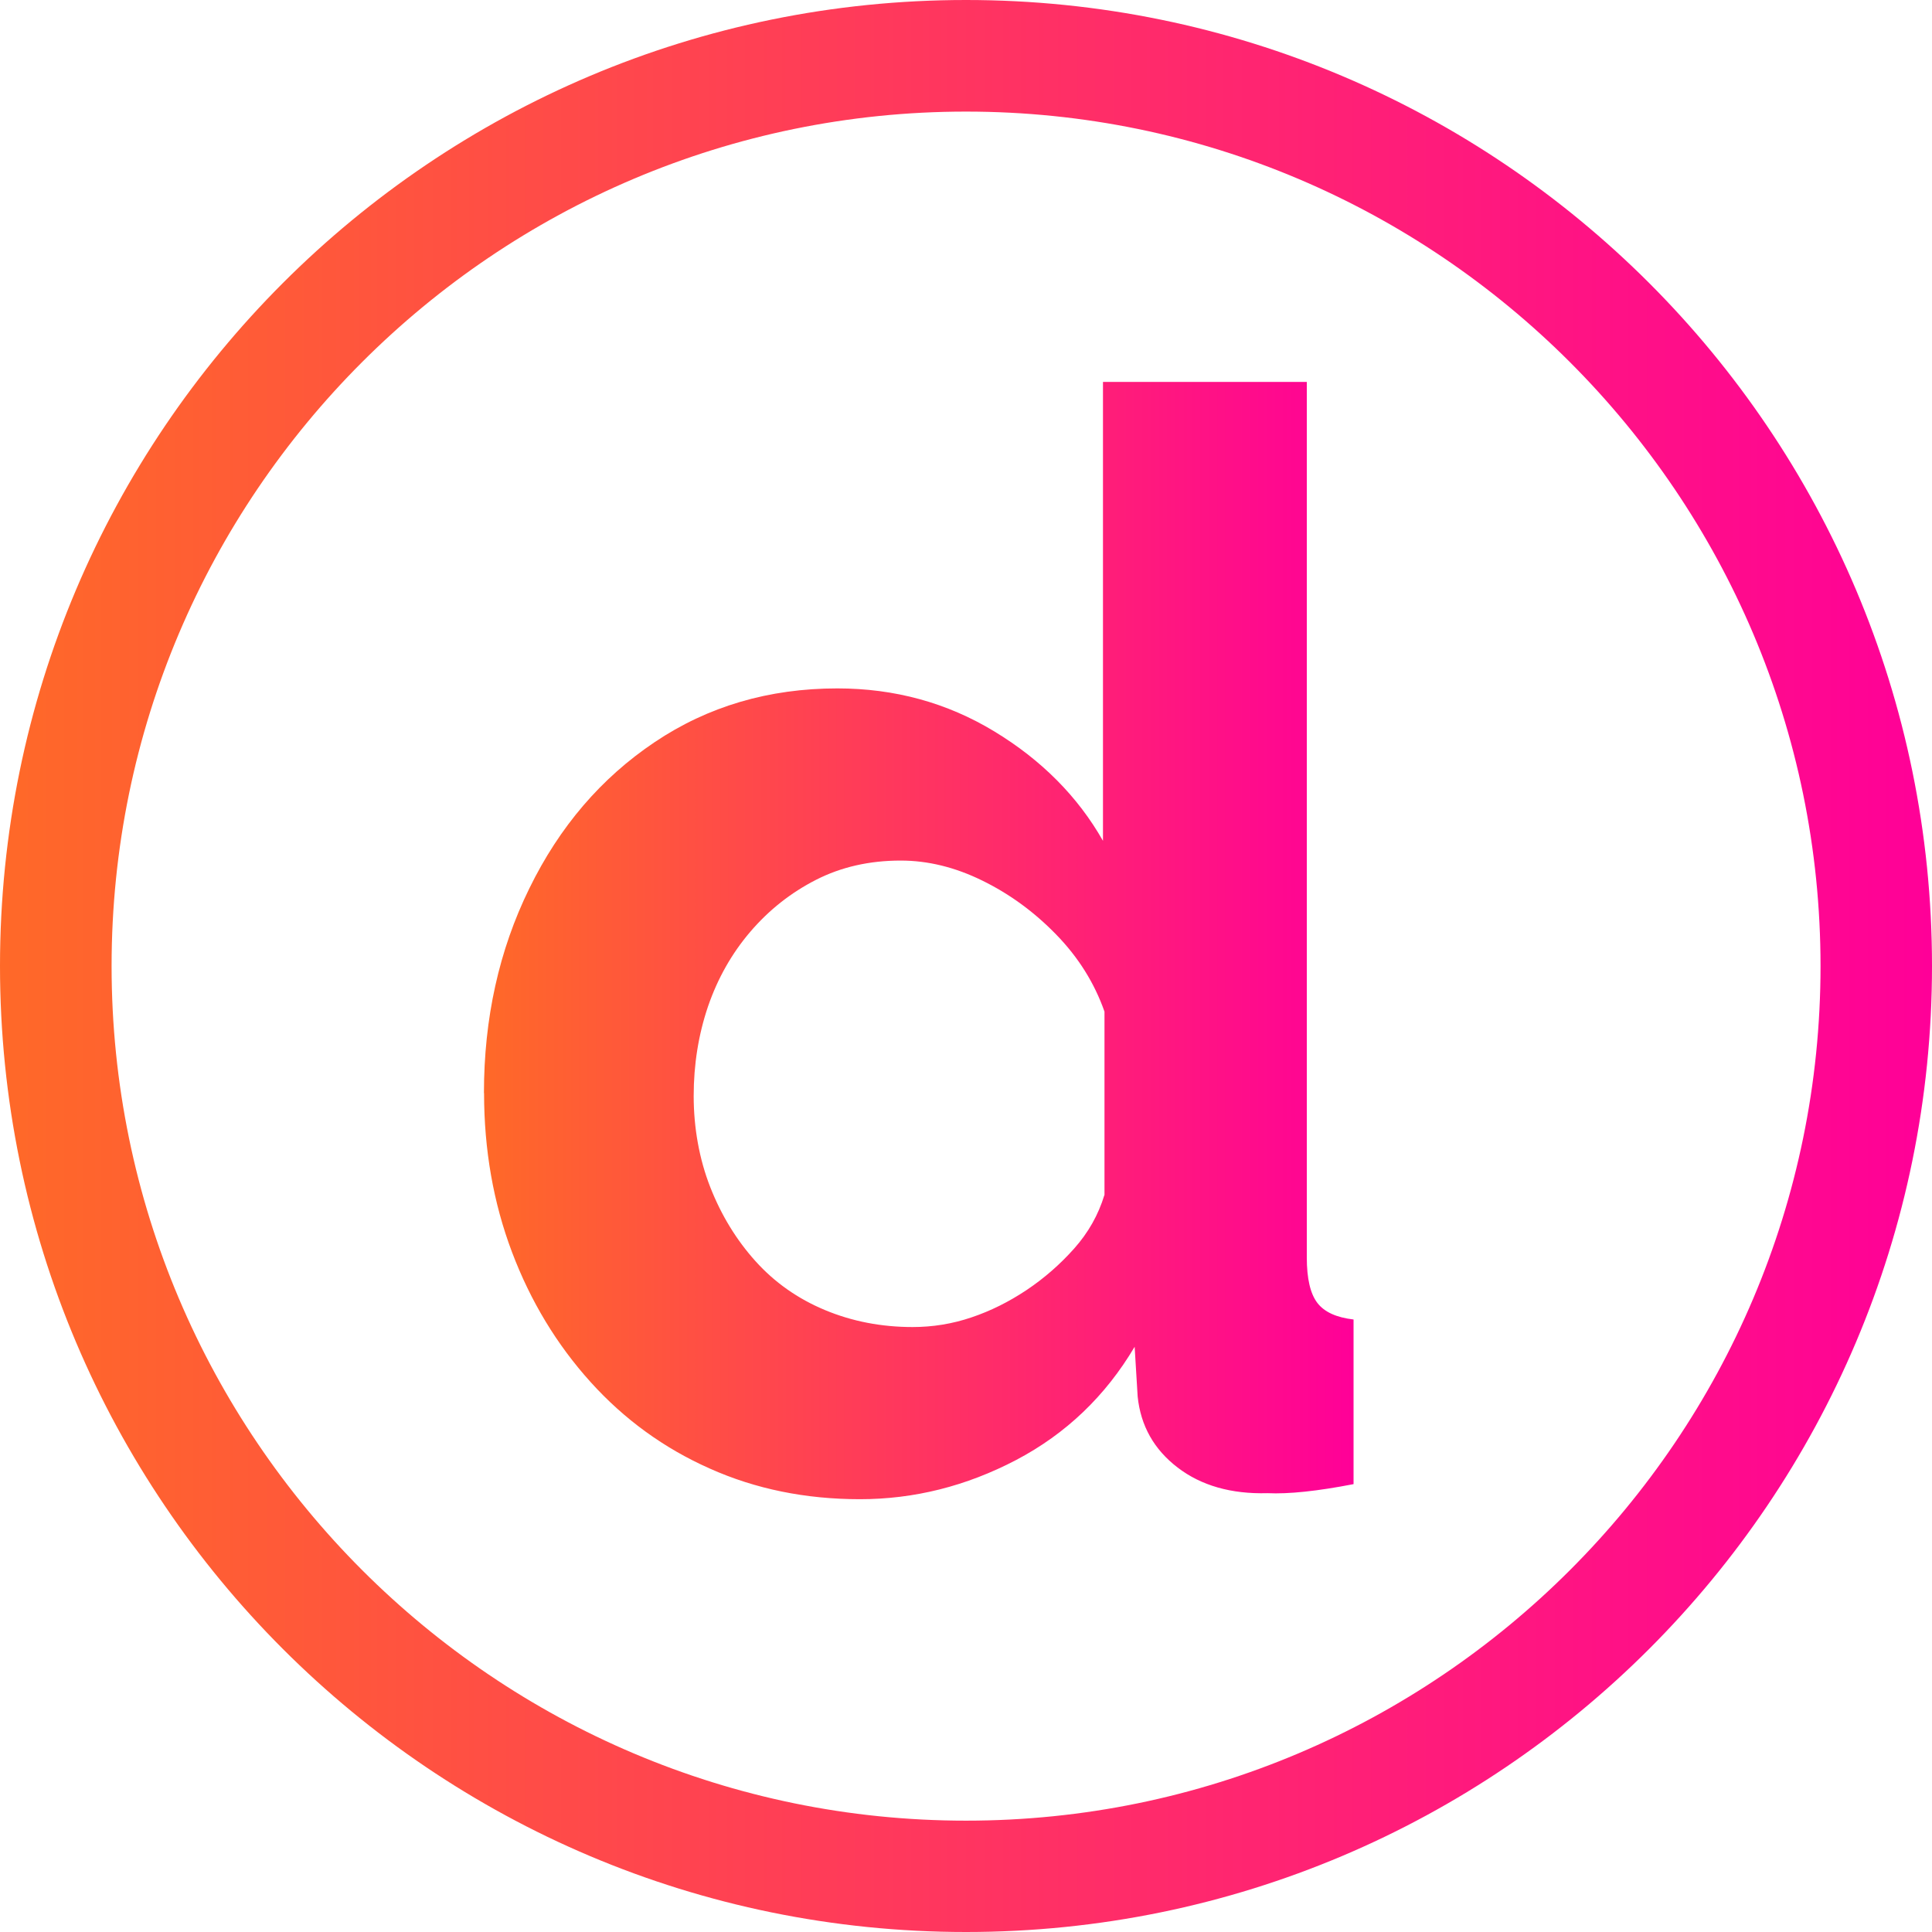 <?xml version="1.0" encoding="UTF-8"?>
<svg id="Layer_2" data-name="Layer 2" xmlns="http://www.w3.org/2000/svg" xmlns:xlink="http://www.w3.org/1999/xlink" viewBox="0 0 153.74 153.74">
  <defs>
    <style>
      .cls-1 {
        fill: url(#linear-gradient);
      }

      .cls-2 {
        fill: url(#linear-gradient-2);
      }
    </style>
    <linearGradient id="linear-gradient" x1="0" y1="76.87" x2="153.74" y2="76.87" gradientUnits="userSpaceOnUse">
      <stop offset="0" stop-color="#ff6928"/>
      <stop offset="1" stop-color="#ff0098"/>
    </linearGradient>
    <linearGradient id="linear-gradient-2" x1="38.51" y1="74.85" x2="107.71" y2="74.85" xlink:href="#linear-gradient"/>
  </defs>
  <g id="Layer_1-2" data-name="Layer 1">
    <g>
      <path class="cls-1" d="M76.87,8.88c37.49,0,68,30.5,68,68s-30.5,68-68,68S8.88,114.37,8.88,76.87,39.38,8.88,76.87,8.88m0-8.88C34.42,0,0,34.42,0,76.87s34.42,76.87,76.87,76.87,76.87-34.42,76.87-76.87S119.33,0,76.87,0h0Z"/>
      <path class="cls-2" d="M38.51,86.98c0-5.94,1.2-11.37,3.61-16.28,2.4-4.91,5.72-8.79,9.97-11.64,4.24-2.85,9.09-4.28,14.54-4.28,4.56,0,8.73,1.14,12.49,3.42,3.76,2.28,6.65,5.19,8.65,8.71V30.39h16.22V100.07c0,1.68,.28,2.88,.84,3.61s1.52,1.16,2.88,1.32v13.1c-2.88,.56-5.17,.8-6.85,.72-2.88,.08-5.27-.6-7.15-2.04s-2.94-3.32-3.18-5.65l-.24-3.96c-2.32,3.92-5.47,6.93-9.43,9.01-3.97,2.08-8.11,3.12-12.43,3.12s-8.31-.81-11.95-2.44c-3.65-1.62-6.81-3.92-9.49-6.89-2.68-2.97-4.77-6.42-6.25-10.34-1.48-3.92-2.22-8.14-2.22-12.65Zm49.38,8.13v-14.61c-.8-2.28-2.08-4.32-3.84-6.13-1.76-1.81-3.72-3.24-5.89-4.3-2.16-1.06-4.32-1.59-6.49-1.59-2.48,0-4.73,.51-6.73,1.53-2,1.02-3.75,2.4-5.23,4.13-1.48,1.73-2.6,3.71-3.37,5.95-.76,2.24-1.14,4.62-1.14,7.13s.44,5.01,1.32,7.25c.88,2.24,2.08,4.2,3.6,5.89,1.52,1.69,3.37,2.99,5.53,3.89,2.16,.9,4.49,1.35,6.97,1.35,1.6,0,3.16-.25,4.69-.77,1.52-.51,2.98-1.24,4.39-2.18,1.4-.94,2.66-2.04,3.78-3.3,1.12-1.26,1.92-2.67,2.4-4.25Z"/>
    </g>
  </g>
</svg>